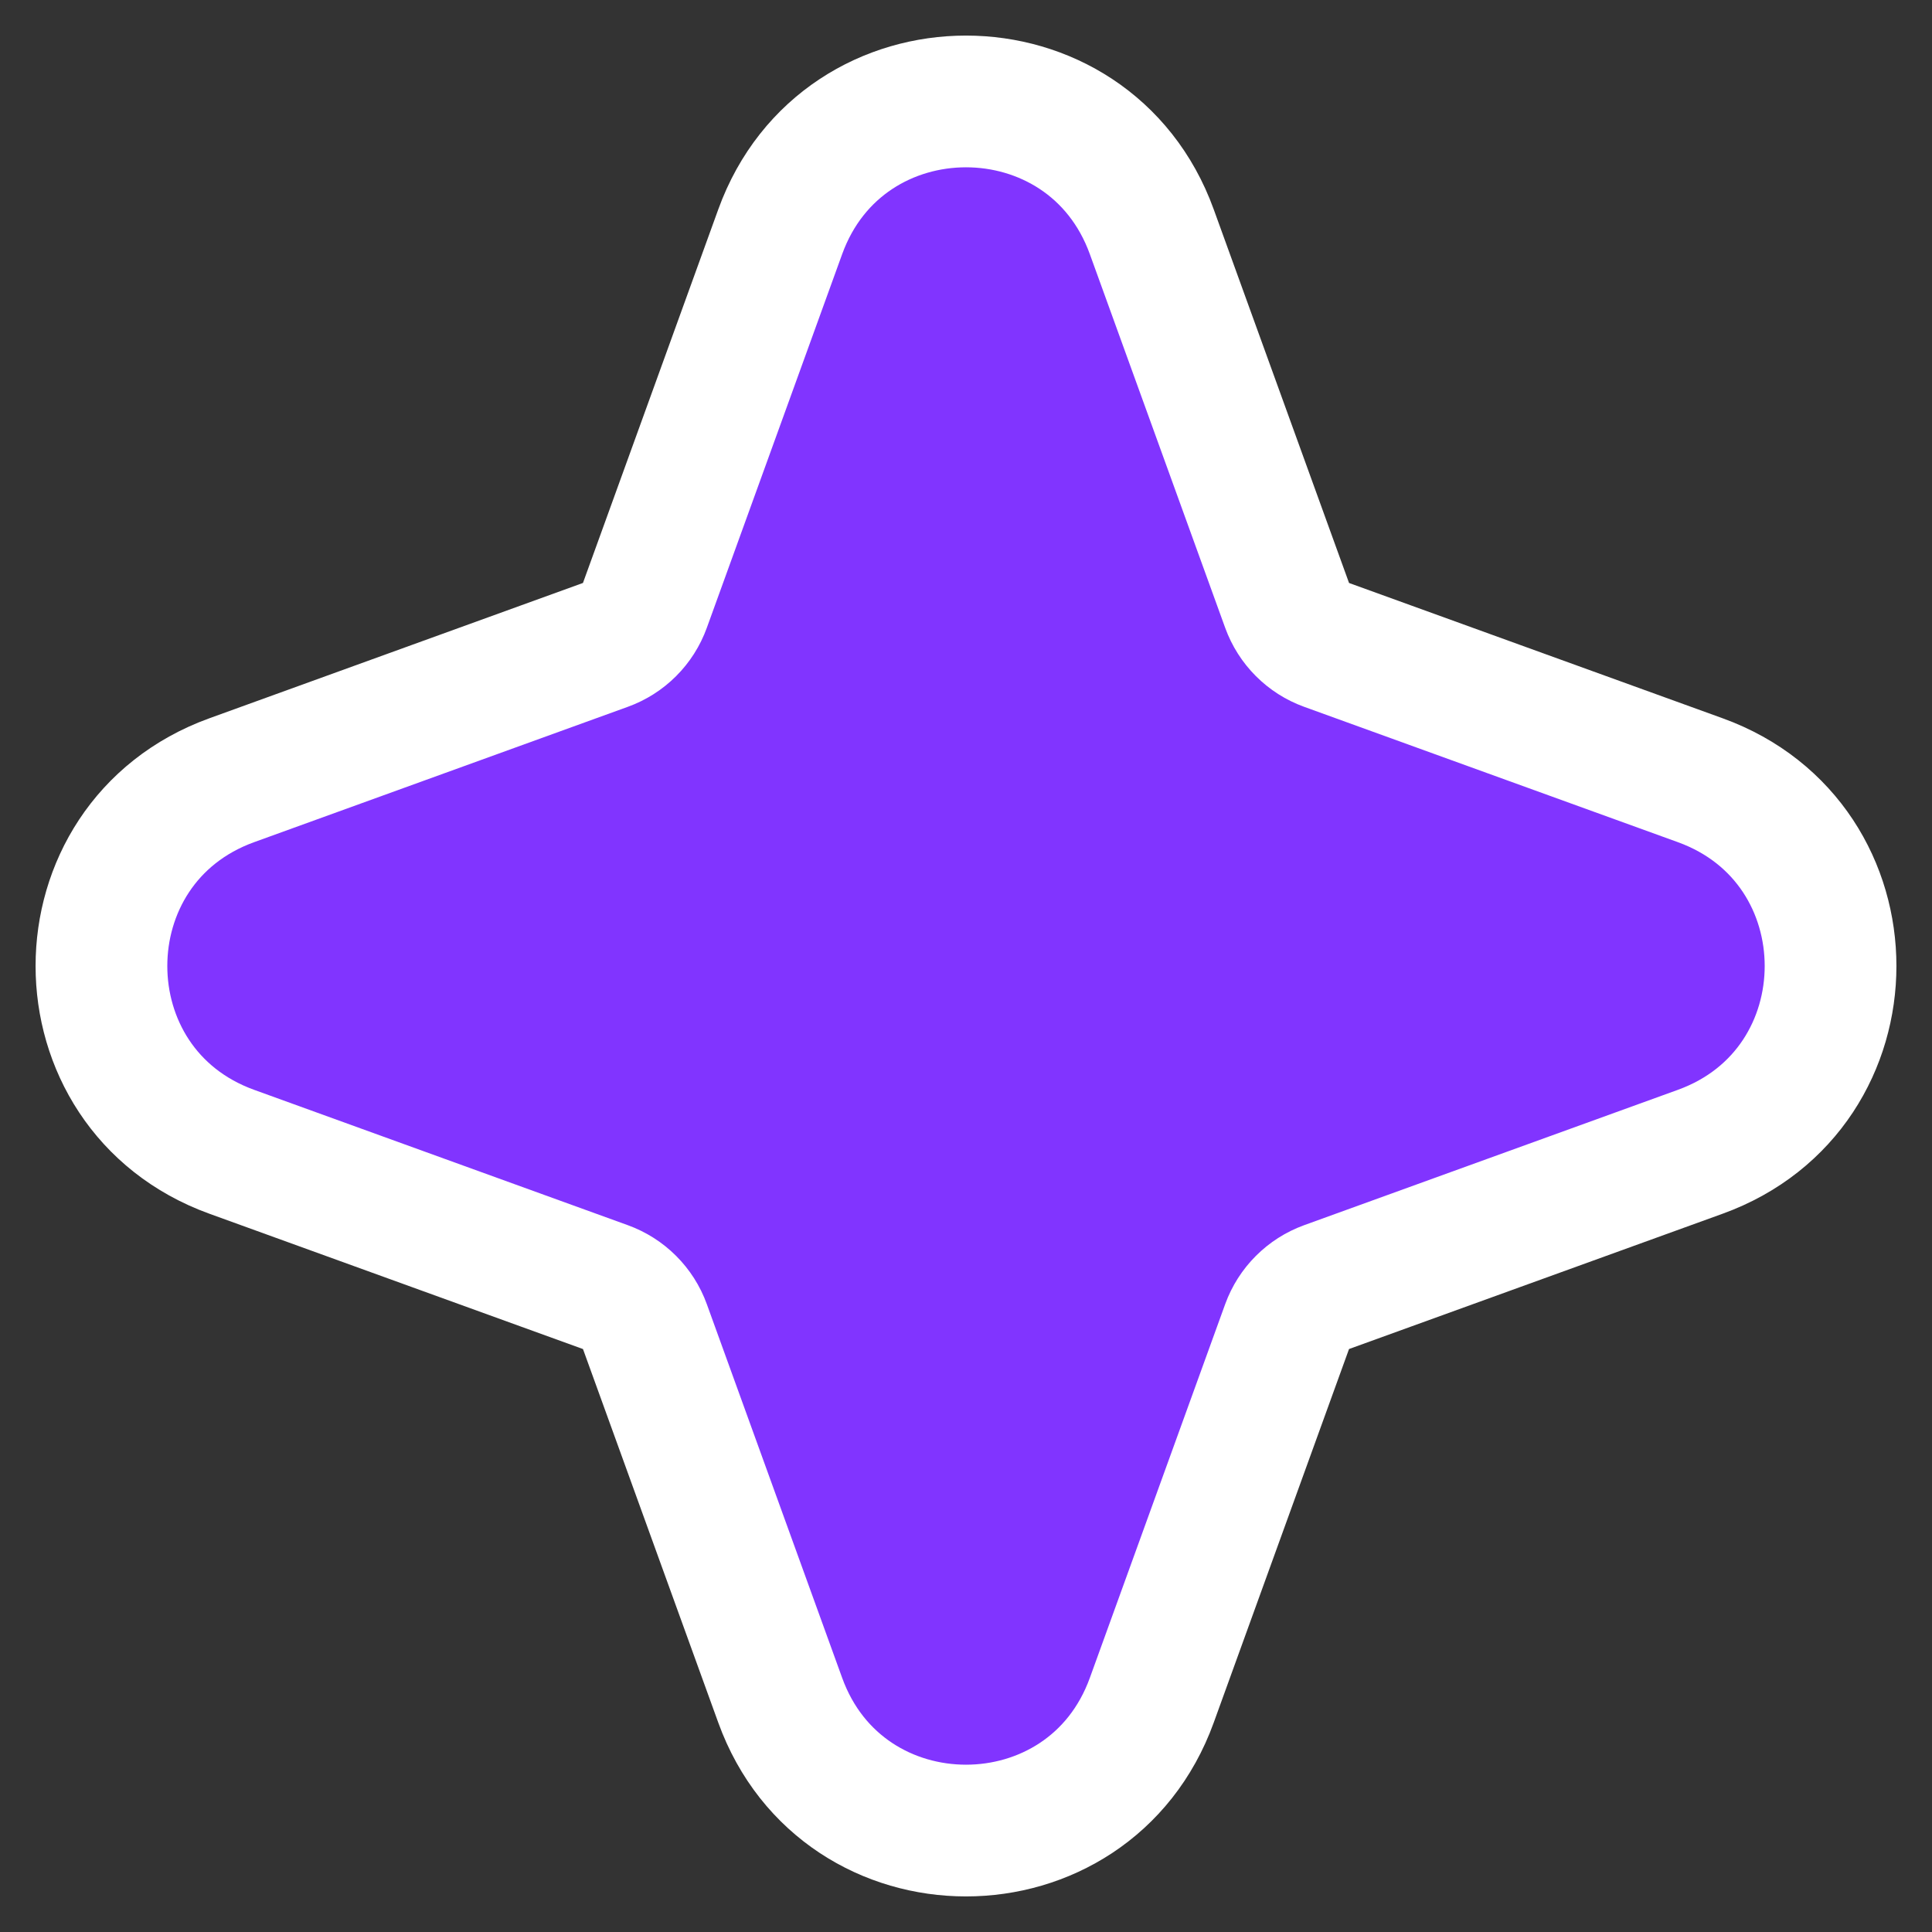 <svg width="44" height="44" viewBox="0 0 44 44" fill="none" xmlns="http://www.w3.org/2000/svg">
<rect x="0" y="0" width="44" height="44" fill="#333333" stroke="none"/>
<path d="M29.313 13.787L26.231 5.278C24.798 1.321 19.202 1.321 17.769 5.278L14.687 13.787C14.536 14.206 14.206 14.536 13.787 14.687L5.278 17.769C1.321 19.202 1.321 24.798 5.278 26.231L13.787 29.313C14.206 29.465 14.536 29.794 14.687 30.212L17.769 38.722C19.202 42.679 24.798 42.679 26.231 38.722L29.313 30.212C29.465 29.794 29.794 29.465 30.212 29.313L38.722 26.231C42.679 24.798 42.679 19.202 38.722 17.769L30.212 14.687C29.794 14.536 29.465 14.206 29.313 13.787Z" fill="#8134FF" stroke="white" stroke-width="3"/>
</svg>
